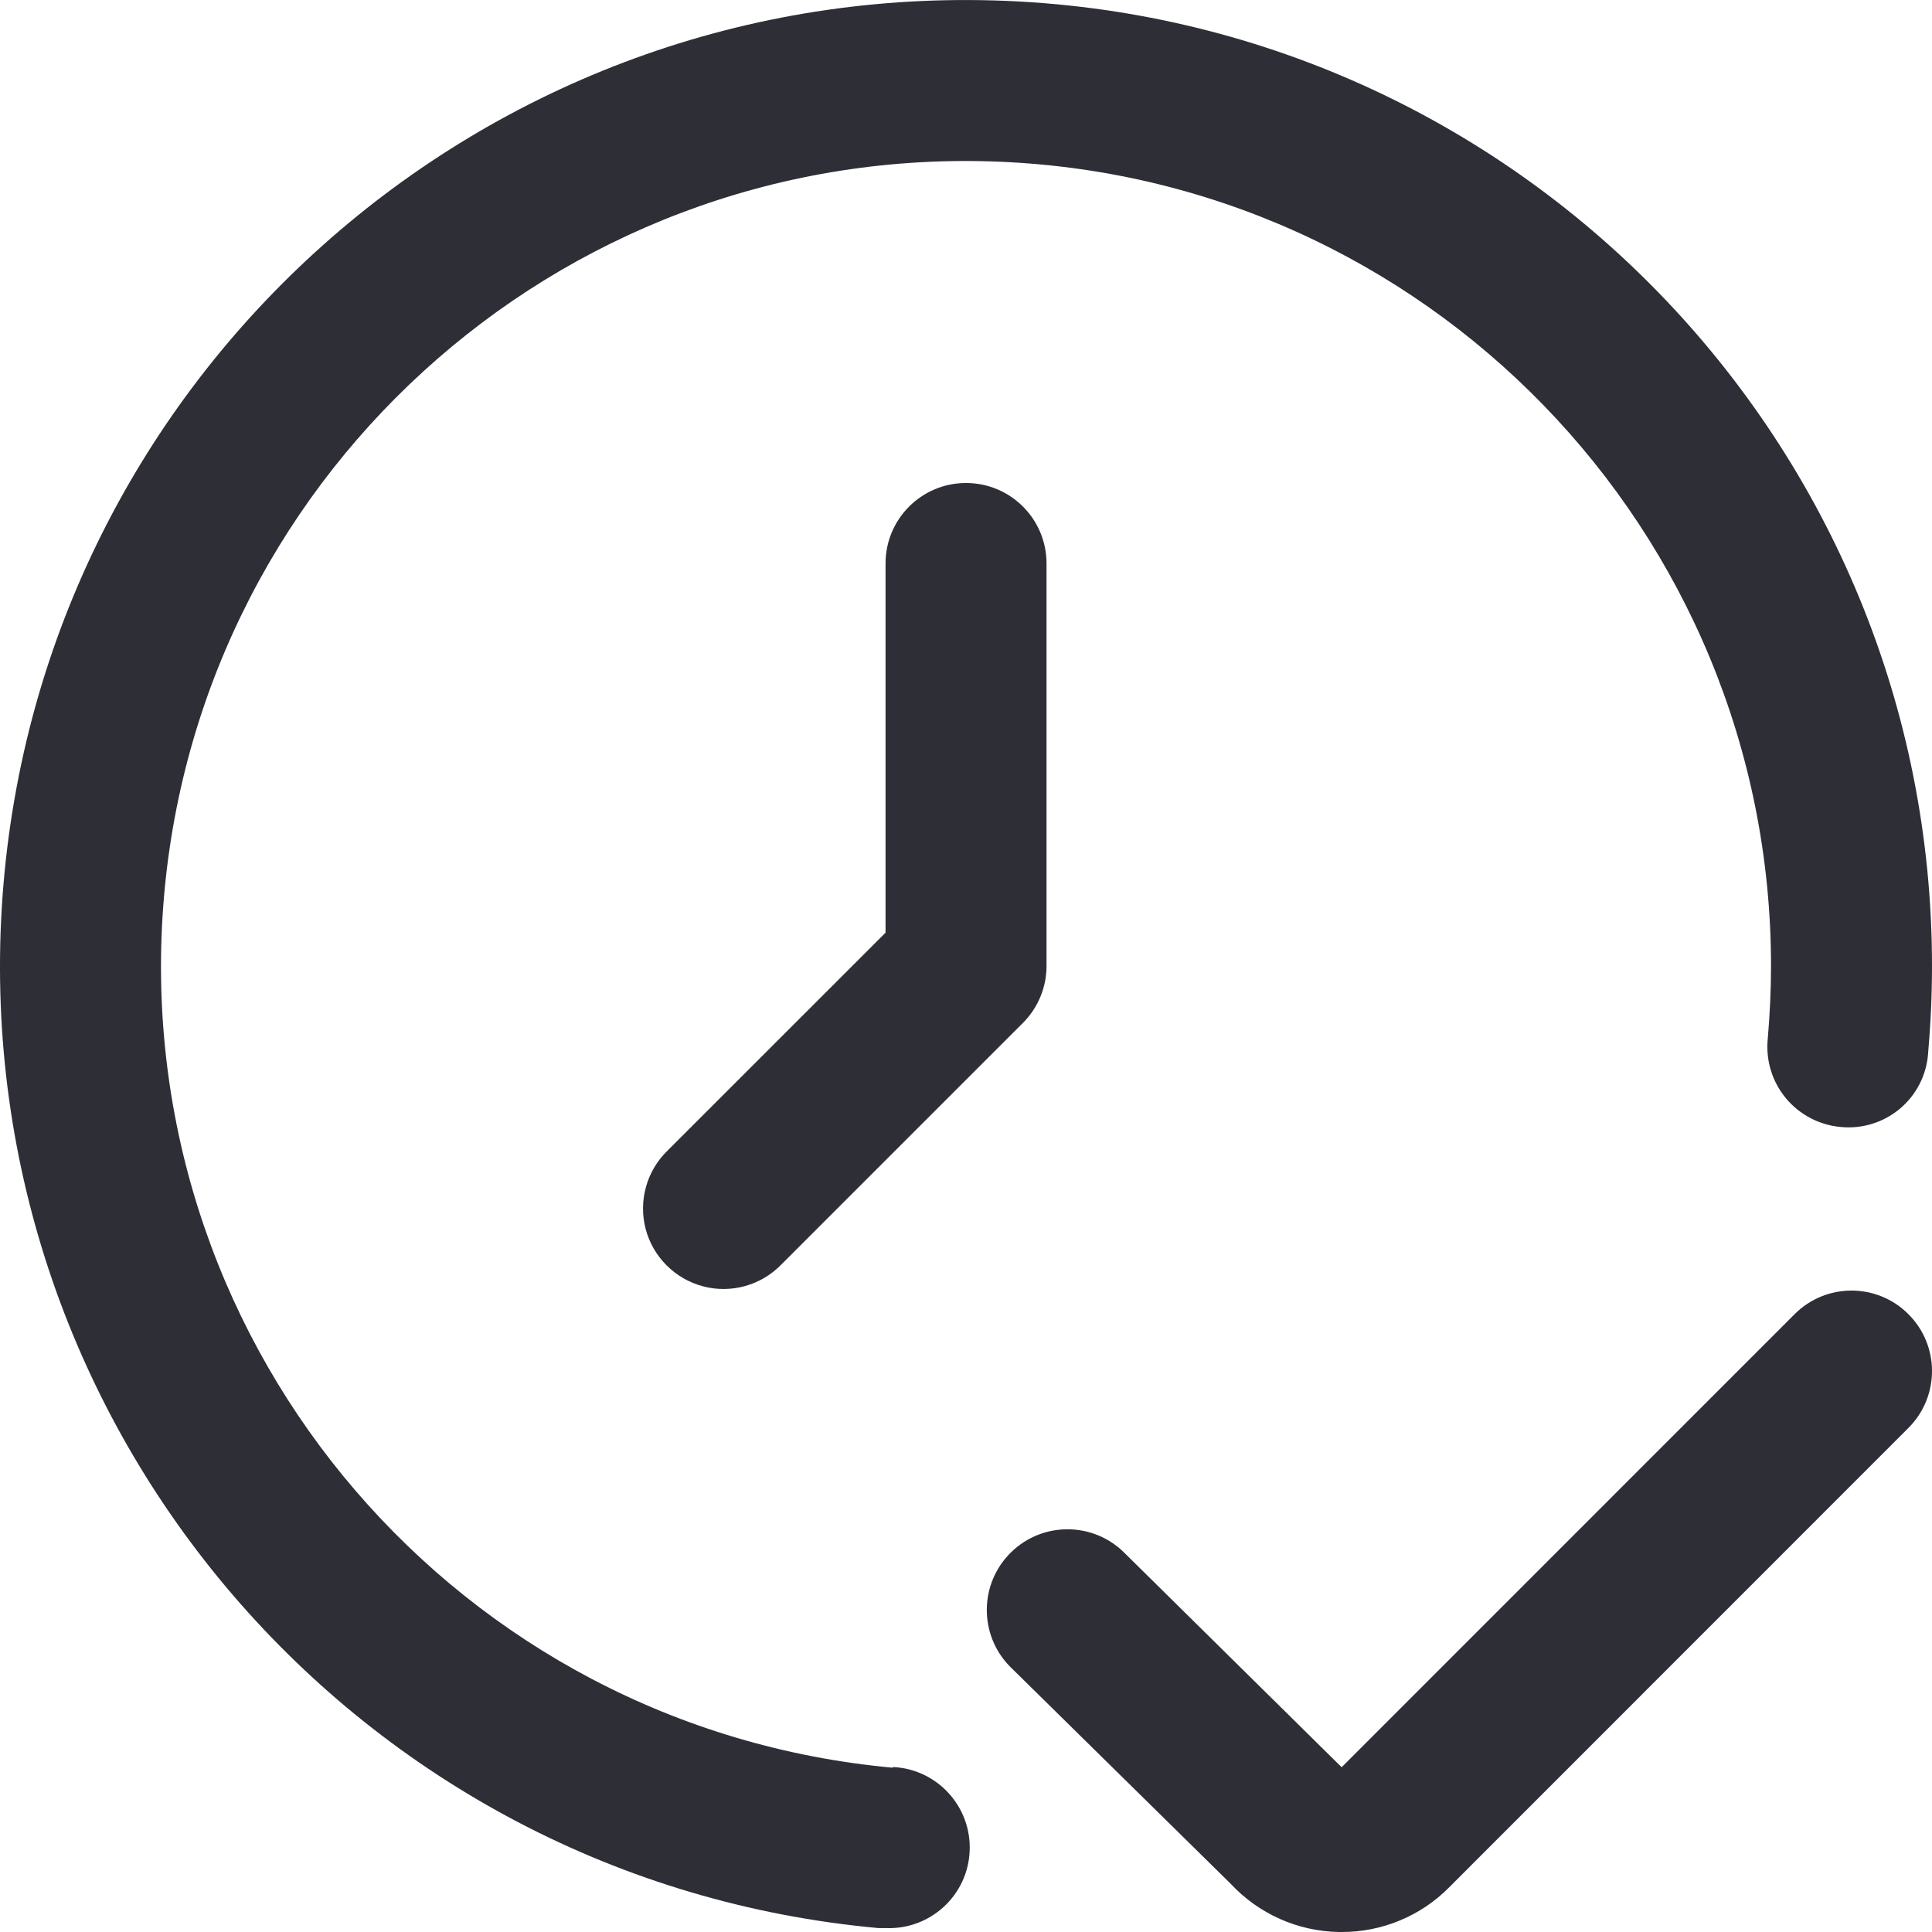 <?xml version="1.0" encoding="UTF-8"?>
<svg width="28px" height="28px" viewBox="0 0 28 28" version="1.1" xmlns="http://www.w3.org/2000/svg" xmlns:xlink="http://www.w3.org/1999/xlink">
    <title>time-check</title>
    <g id="Page-1" stroke="none" stroke-width="1" fill="none" fill-rule="evenodd">
        <g id="serviceOfferingCluster-final" transform="translate(-1112, -3970)" fill="#2E2E37" fill-rule="nonzero">
            <g id="Group-8" transform="translate(260, 3654)">
                <g id="Group-7" transform="translate(0, 282)">
                    <g id="Group-15-Copy-10" transform="translate(706, 0)">
                        <g id="Group-12" transform="translate(26, 27)">
                            <g id="Group-13" transform="translate(113, 0)">
                                <g id="time-check" transform="translate(7, 7)">
                                    <path d="M27.658,19.046 C27.203,18.59 26.464,18.59 26.009,19.046 L19.444,25.612 L16.308,22.517 C15.857,22.054 15.116,22.045 14.654,22.496 C14.192,22.947 14.183,23.688 14.634,24.15 L17.835,27.3 C18.241,27.737 18.808,27.99 19.404,28 L19.443,28 C20.027,28.002 20.588,27.77 21,27.355 L27.658,20.695 C28.114,20.24 28.114,19.501 27.658,19.046 L27.658,19.046 Z" id="Path"></path>
                                    <path d="M12.939,25.619 C6.66,25.045 1.973,19.586 2.355,13.292 C2.738,6.998 8.052,2.147 14.354,2.339 C20.656,2.53 25.666,7.694 25.667,14 C25.667,14.358 25.649,14.713 25.619,15.063 C25.59,15.372 25.685,15.679 25.884,15.918 C26.083,16.156 26.368,16.306 26.677,16.333 C26.986,16.364 27.294,16.269 27.533,16.07 C27.771,15.871 27.919,15.584 27.943,15.275 C27.98,14.851 28,14.428 28,14 C28,6.433 21.987,0.236 14.424,0.007 C6.861,-0.223 0.485,5.599 0.026,13.152 C-0.432,20.705 5.193,27.256 12.729,27.943 L12.835,27.943 C13.479,27.971 14.025,27.472 14.053,26.828 C14.082,26.184 13.583,25.638 12.939,25.609 L12.939,25.619 Z" id="Path"></path>
                                    <path d="M12.834,8.166 L12.834,13.517 L9.675,16.675 C9.372,16.968 9.251,17.402 9.357,17.81 C9.464,18.217 9.783,18.536 10.191,18.643 C10.598,18.75 11.032,18.628 11.325,18.325 L14.825,14.825 C15.044,14.606 15.167,14.309 15.167,14 L15.167,8.166 C15.167,7.522 14.645,7 14,7 C13.356,7 12.834,7.522 12.834,8.166 Z" id="Path"></path>
                                </g>
                            </g>
                        </g>
                    </g>
                </g>
            </g>
        </g>
    </g>
</svg>